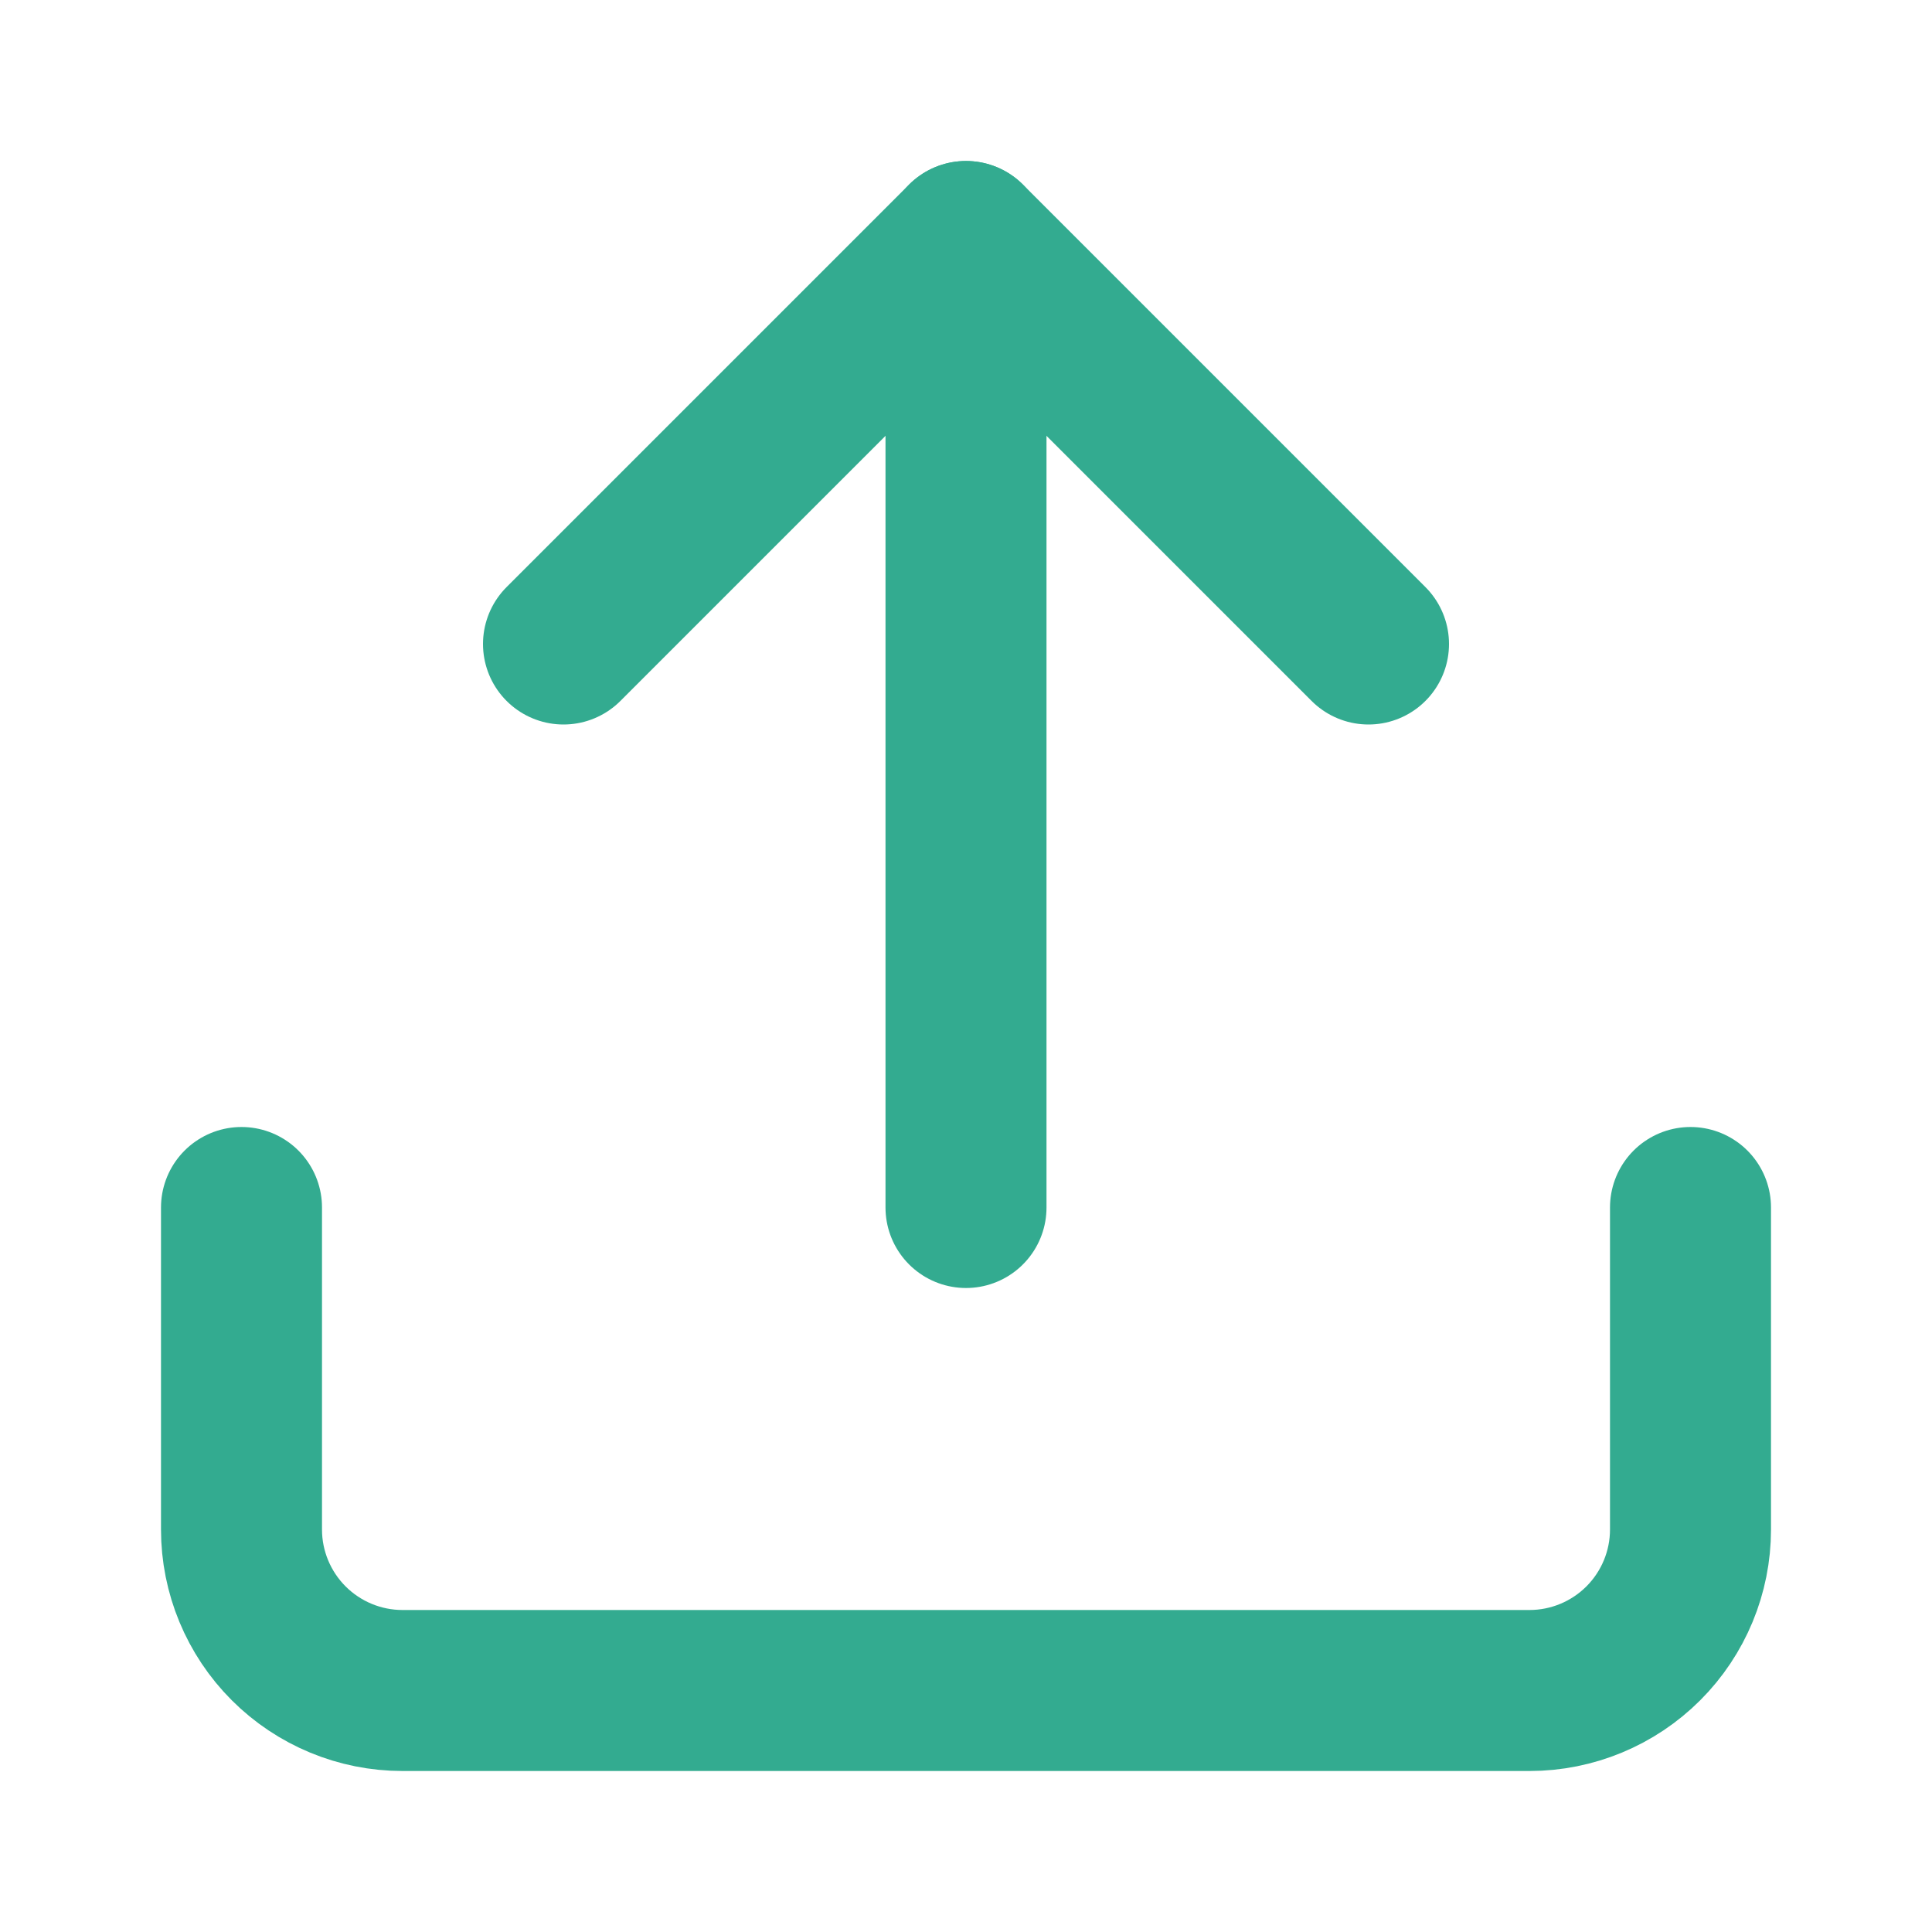 <svg width="24" height="24" viewBox="0 0 24 24" fill="none" xmlns="http://www.w3.org/2000/svg">
<path d="M21 15V19C21 19.53 20.789 20.039 20.414 20.414C20.039 20.789 19.53 21 19 21H5C4.47 21 3.961 20.789 3.586 20.414C3.211 20.039 3 19.53 3 19V15" stroke="#33AB90" stroke-width="2" stroke-linecap="round" stroke-linejoin="round"/>
<path d="M17 8L12 3L7 8" stroke="#33AB90" stroke-width="2" stroke-linecap="round" stroke-linejoin="round"/>
<path d="M12 3V15" stroke="#33AB90" stroke-width="2" stroke-linecap="round" stroke-linejoin="round"/>
</svg>
